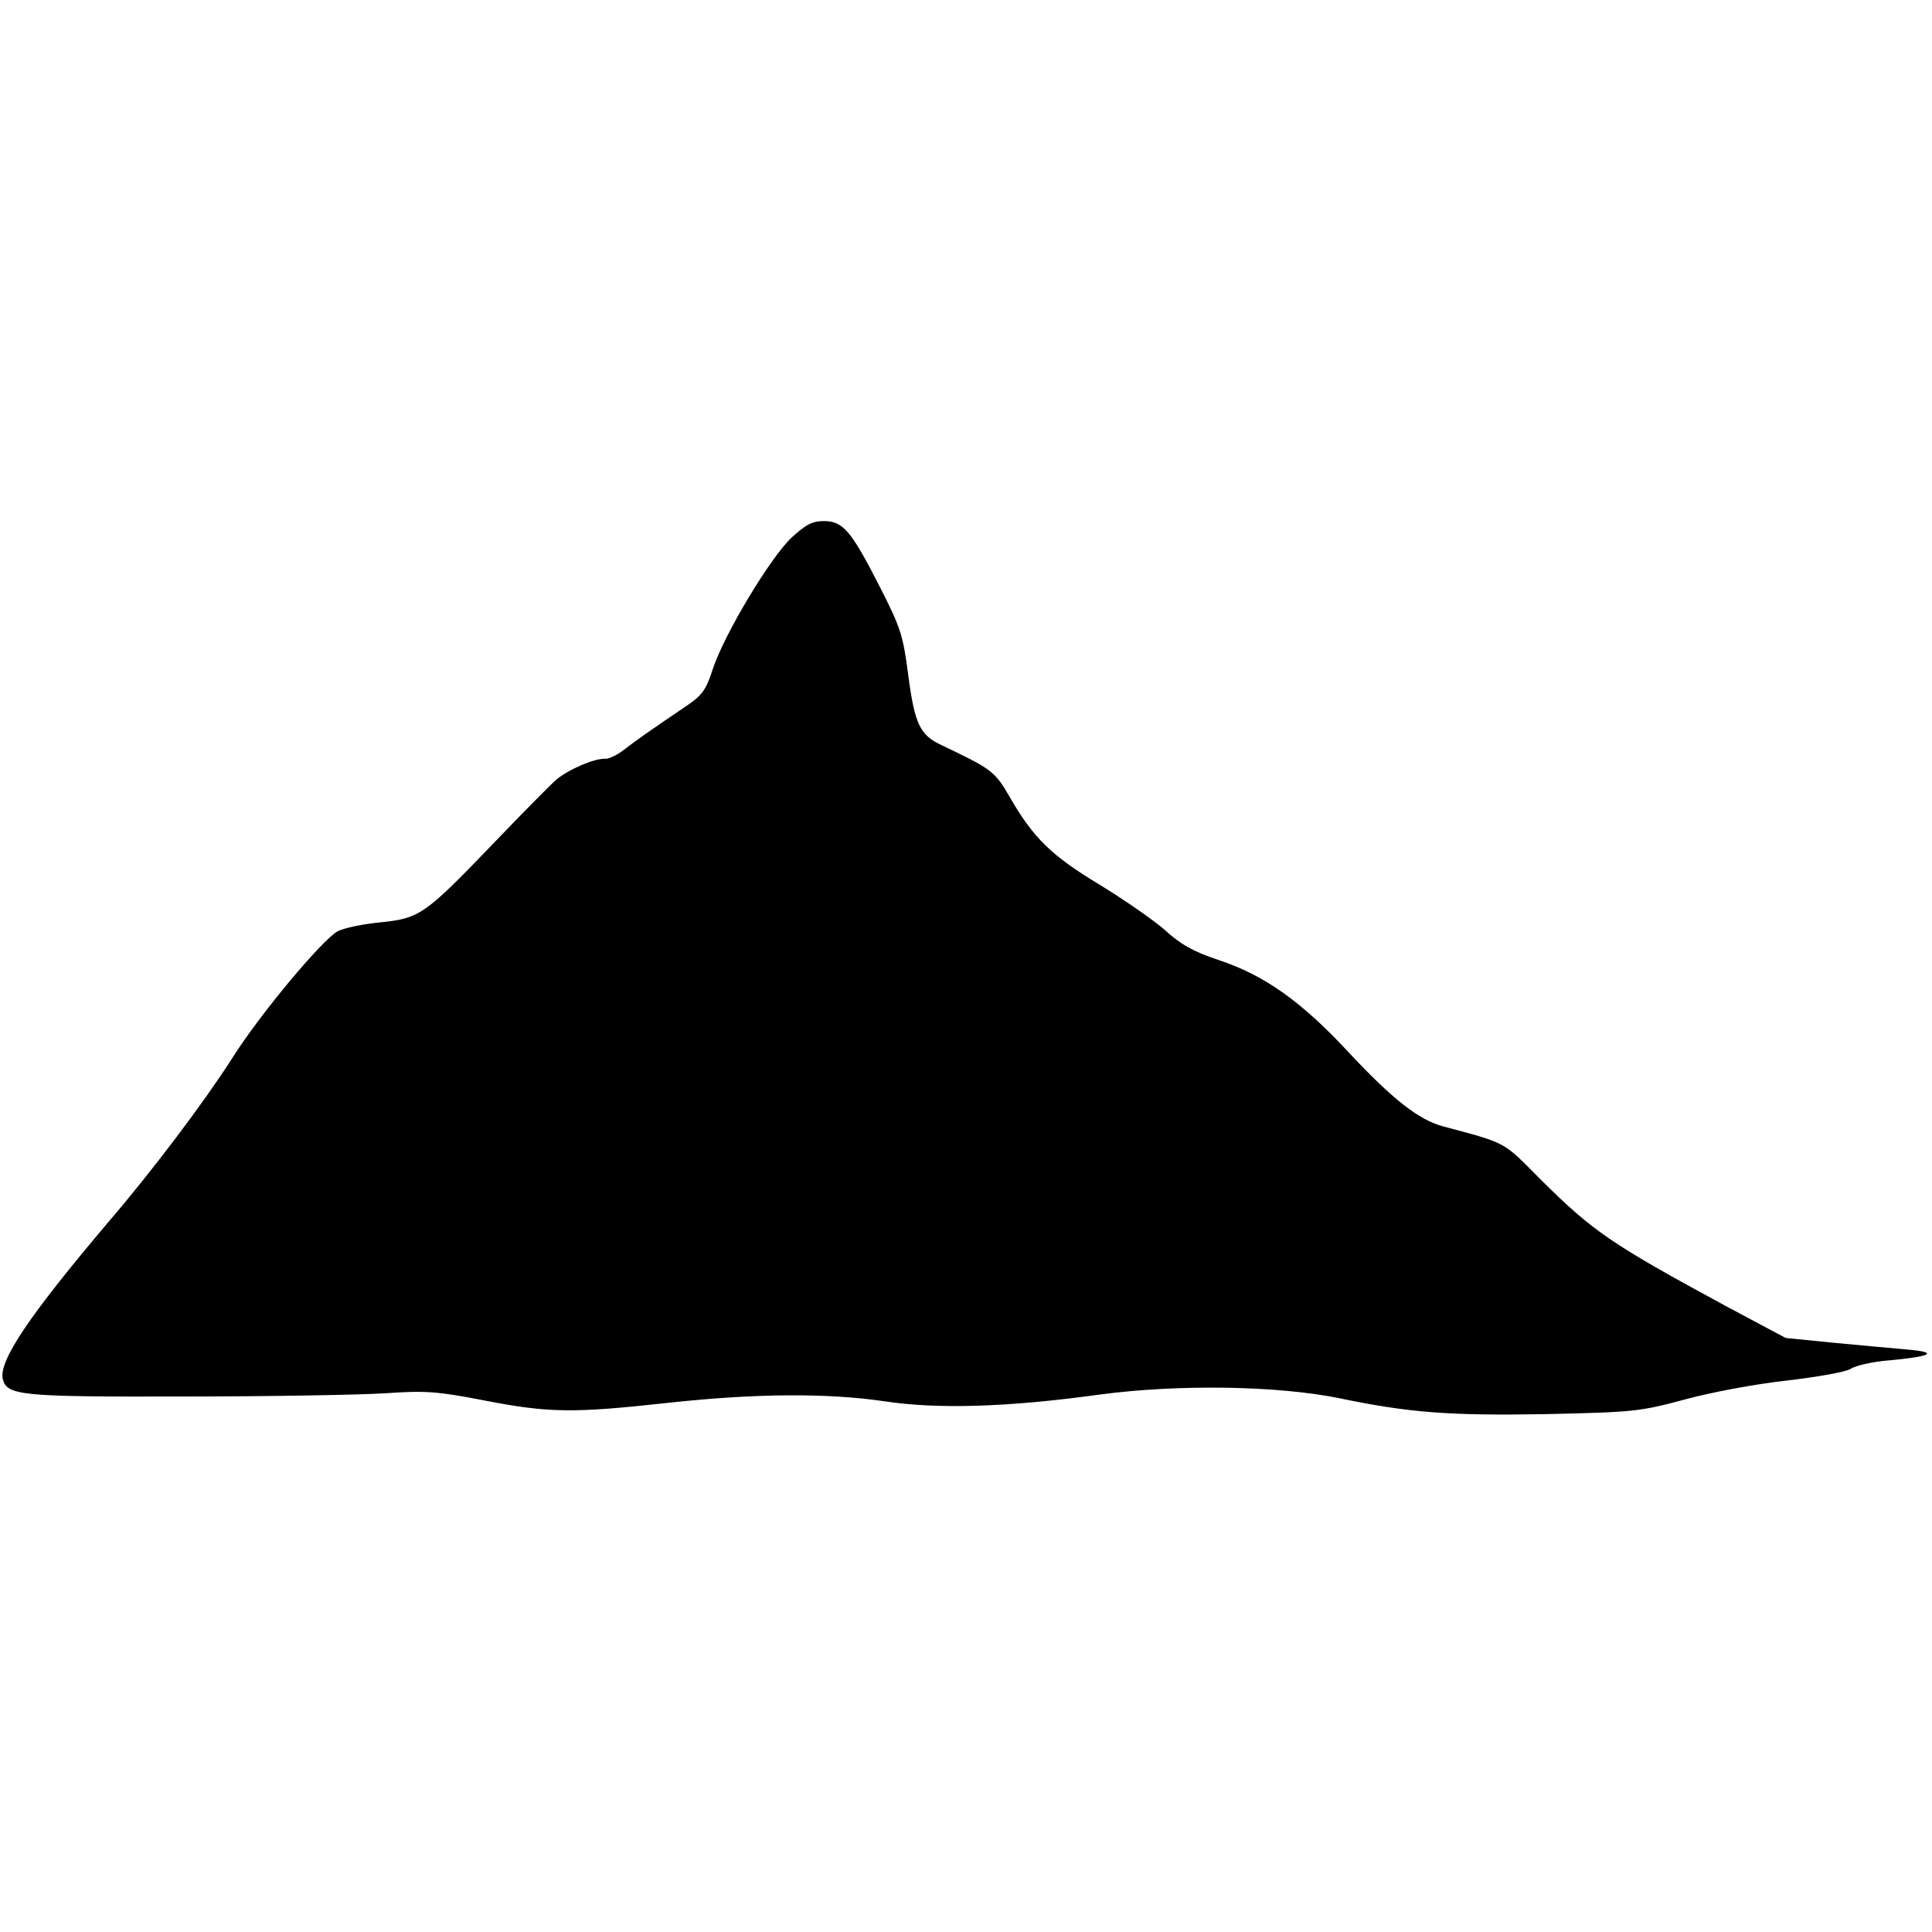 <?xml version="1.0" standalone="no"?>
<!DOCTYPE svg PUBLIC "-//W3C//DTD SVG 20010904//EN"
 "http://www.w3.org/TR/2001/REC-SVG-20010904/DTD/svg10.dtd">
<svg version="1.0" xmlns="http://www.w3.org/2000/svg"
 width="482pt" height="482pt" viewBox="0 0 482 482"
 preserveAspectRatio="xMidYMid meet">
<g transform="translate(0,482) scale(0.1,-0.1)"
fill="#000000" stroke="none">
<path d="M1974 3478 c-54 -52 -166 -239 -195 -325 -18 -56 -27 -68 -72 -98
-83 -56 -120 -82 -151 -106 -15 -12 -36 -22 -45 -22 -26 2 -92 -26 -123 -52
-15 -13 -85 -84 -155 -157 -172 -179 -185 -189 -283 -199 -43 -4 -91 -14 -107
-22 -39 -21 -196 -209 -265 -319 -65 -102 -196 -277 -307 -406 -199 -235 -275
-348 -264 -393 11 -41 47 -44 453 -43 212 0 437 4 500 8 102 7 130 5 249 -18
160 -31 220 -32 456 -6 220 24 399 25 542 4 132 -20 306 -15 538 17 196 26
441 22 595 -9 177 -37 278 -44 516 -40 219 5 234 6 349 37 66 18 180 39 255
47 75 9 145 21 157 29 12 8 55 18 95 21 107 10 126 20 48 27 -36 3 -119 11
-185 17 l-120 12 -150 80 c-286 155 -330 185 -462 316 -95 96 -83 89 -243 132
-60 16 -125 67 -232 181 -120 130 -213 196 -328 234 -63 21 -95 39 -134 75
-29 25 -102 76 -163 113 -119 72 -164 115 -223 217 -38 66 -45 71 -171 131
-54 25 -67 53 -83 174 -13 101 -19 119 -72 223 -71 139 -91 162 -139 162 -29
0 -45 -9 -81 -42z"/>
</g>
</svg>
